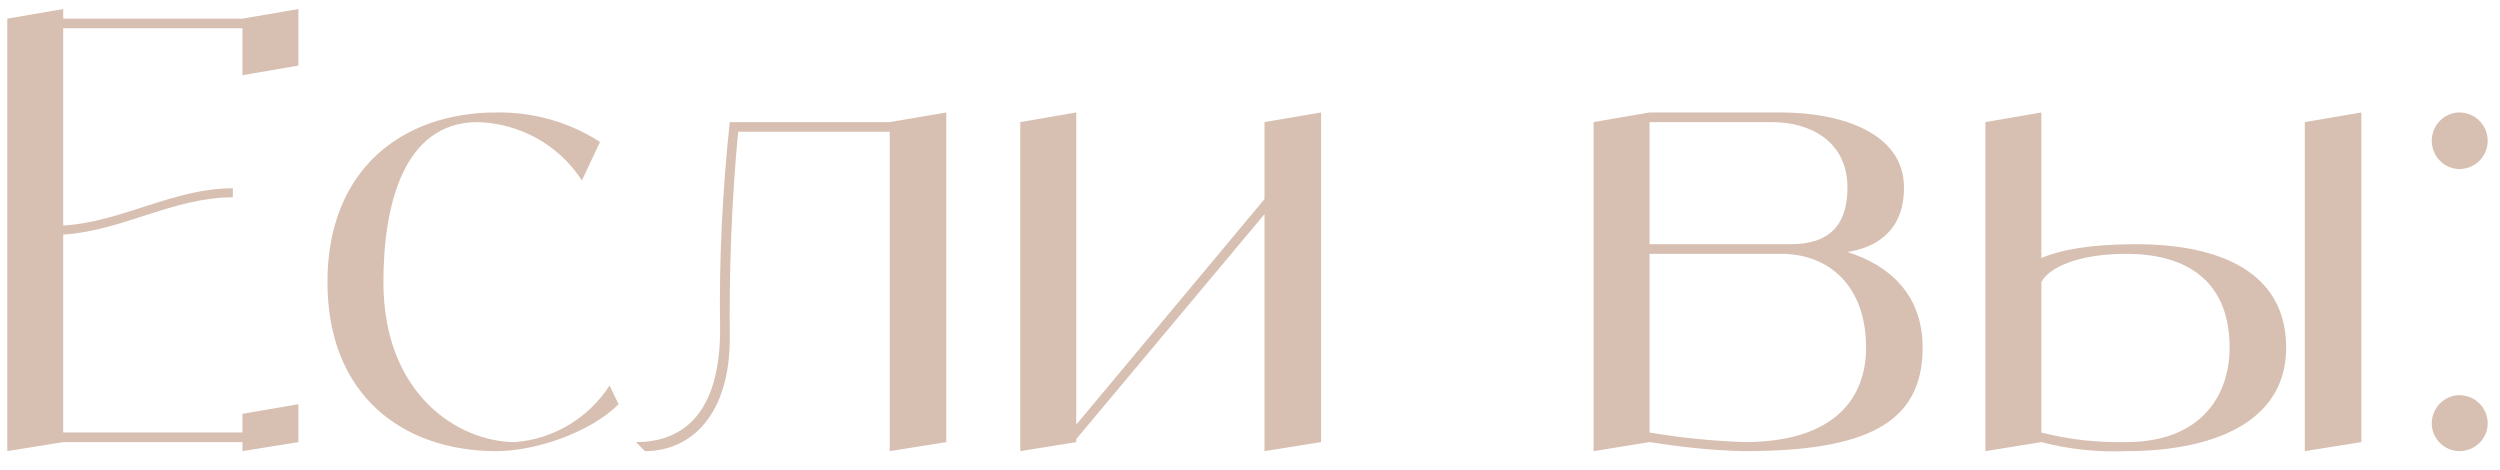 <?xml version="1.0" encoding="UTF-8"?> <svg xmlns="http://www.w3.org/2000/svg" width="133" height="25" viewBox="0 0 133 25" fill="none"><path d="M12.899 0.992L15.875 0.48V3.488L12.899 4V1.504H3.363V12C6.499 11.808 9.219 10.016 12.387 10.016V10.496C9.219 10.496 6.499 12.288 3.363 12.48V23.008H12.899V22.016L15.875 21.504V23.52L12.899 24V23.52H3.363L0.387 24V0.992L3.363 0.48V0.992H12.899ZM32.429 20.512L32.909 21.504C31.405 23.008 28.493 24 26.413 24C21.421 24 17.421 21.024 17.421 15.008C17.421 8.992 21.421 5.984 26.413 5.984C28.365 5.952 30.285 6.496 31.917 7.552L30.957 9.6C29.741 7.712 27.661 6.56 25.421 6.496C21.421 6.496 20.397 11.008 20.397 15.008C20.397 21.024 24.429 23.52 27.405 23.52C29.453 23.36 31.309 22.24 32.429 20.512ZM47.335 6.496L50.343 5.984V23.52L47.335 24V7.008H39.271C38.919 10.656 38.791 14.336 38.823 18.016C38.823 22.016 36.807 24 34.311 24L33.831 23.52C36.327 23.52 38.311 22.016 38.311 17.504C38.247 13.824 38.439 10.144 38.823 6.496H47.335ZM67.272 6.496L70.28 5.984V23.52L67.272 24V11.392L57.256 23.36V23.52L54.28 24V6.496L57.256 5.984V22.592L67.272 10.592V6.496ZM98.284 13.408C100.524 14.112 102.284 15.68 102.284 18.496C102.284 22.528 99.276 24 92.78 24C91.084 23.968 89.42 23.776 87.756 23.52L84.78 24V6.496L87.756 5.984H94.764C97.836 5.984 101.292 7.008 101.292 9.984C101.292 12.384 99.692 13.184 98.284 13.408ZM87.756 6.496V12.992H95.276C97.292 12.992 98.284 12 98.284 9.984C98.284 7.488 96.268 6.496 94.284 6.496H87.756ZM92.78 23.52C97.772 23.52 99.276 21.024 99.276 18.496C99.276 15.2 97.292 13.504 94.764 13.504H87.756V23.008C89.42 23.296 91.084 23.456 92.78 23.52ZM113.624 12.992C118.136 12.992 121.624 14.496 121.624 18.496C121.624 22.528 117.624 24 113.112 24C111.608 24.064 110.072 23.904 108.6 23.52L105.624 24V6.496L108.6 5.984V13.728C109.56 13.312 111.128 12.992 113.624 12.992ZM113.112 23.52C117.112 23.52 118.616 21.024 118.616 18.496C118.616 15.2 116.632 13.504 113.112 13.504C110.616 13.504 109.016 14.208 108.6 15.008V23.008C110.072 23.392 111.608 23.552 113.112 23.52ZM122.616 6.496L125.624 5.984V23.52L122.616 24V6.496ZM130.841 24C130.041 24 129.369 23.328 129.369 22.528C129.369 21.696 130.041 21.024 130.841 21.024C131.673 21.024 132.345 21.696 132.345 22.528C132.345 23.328 131.673 24 130.841 24ZM130.841 8.992C130.041 8.992 129.369 8.32 129.369 7.488C129.369 6.656 130.041 5.984 130.841 5.984C131.673 5.984 132.345 6.656 132.345 7.488C132.345 8.32 131.673 8.992 130.841 8.992Z" fill="#D7BFB1"></path></svg> 